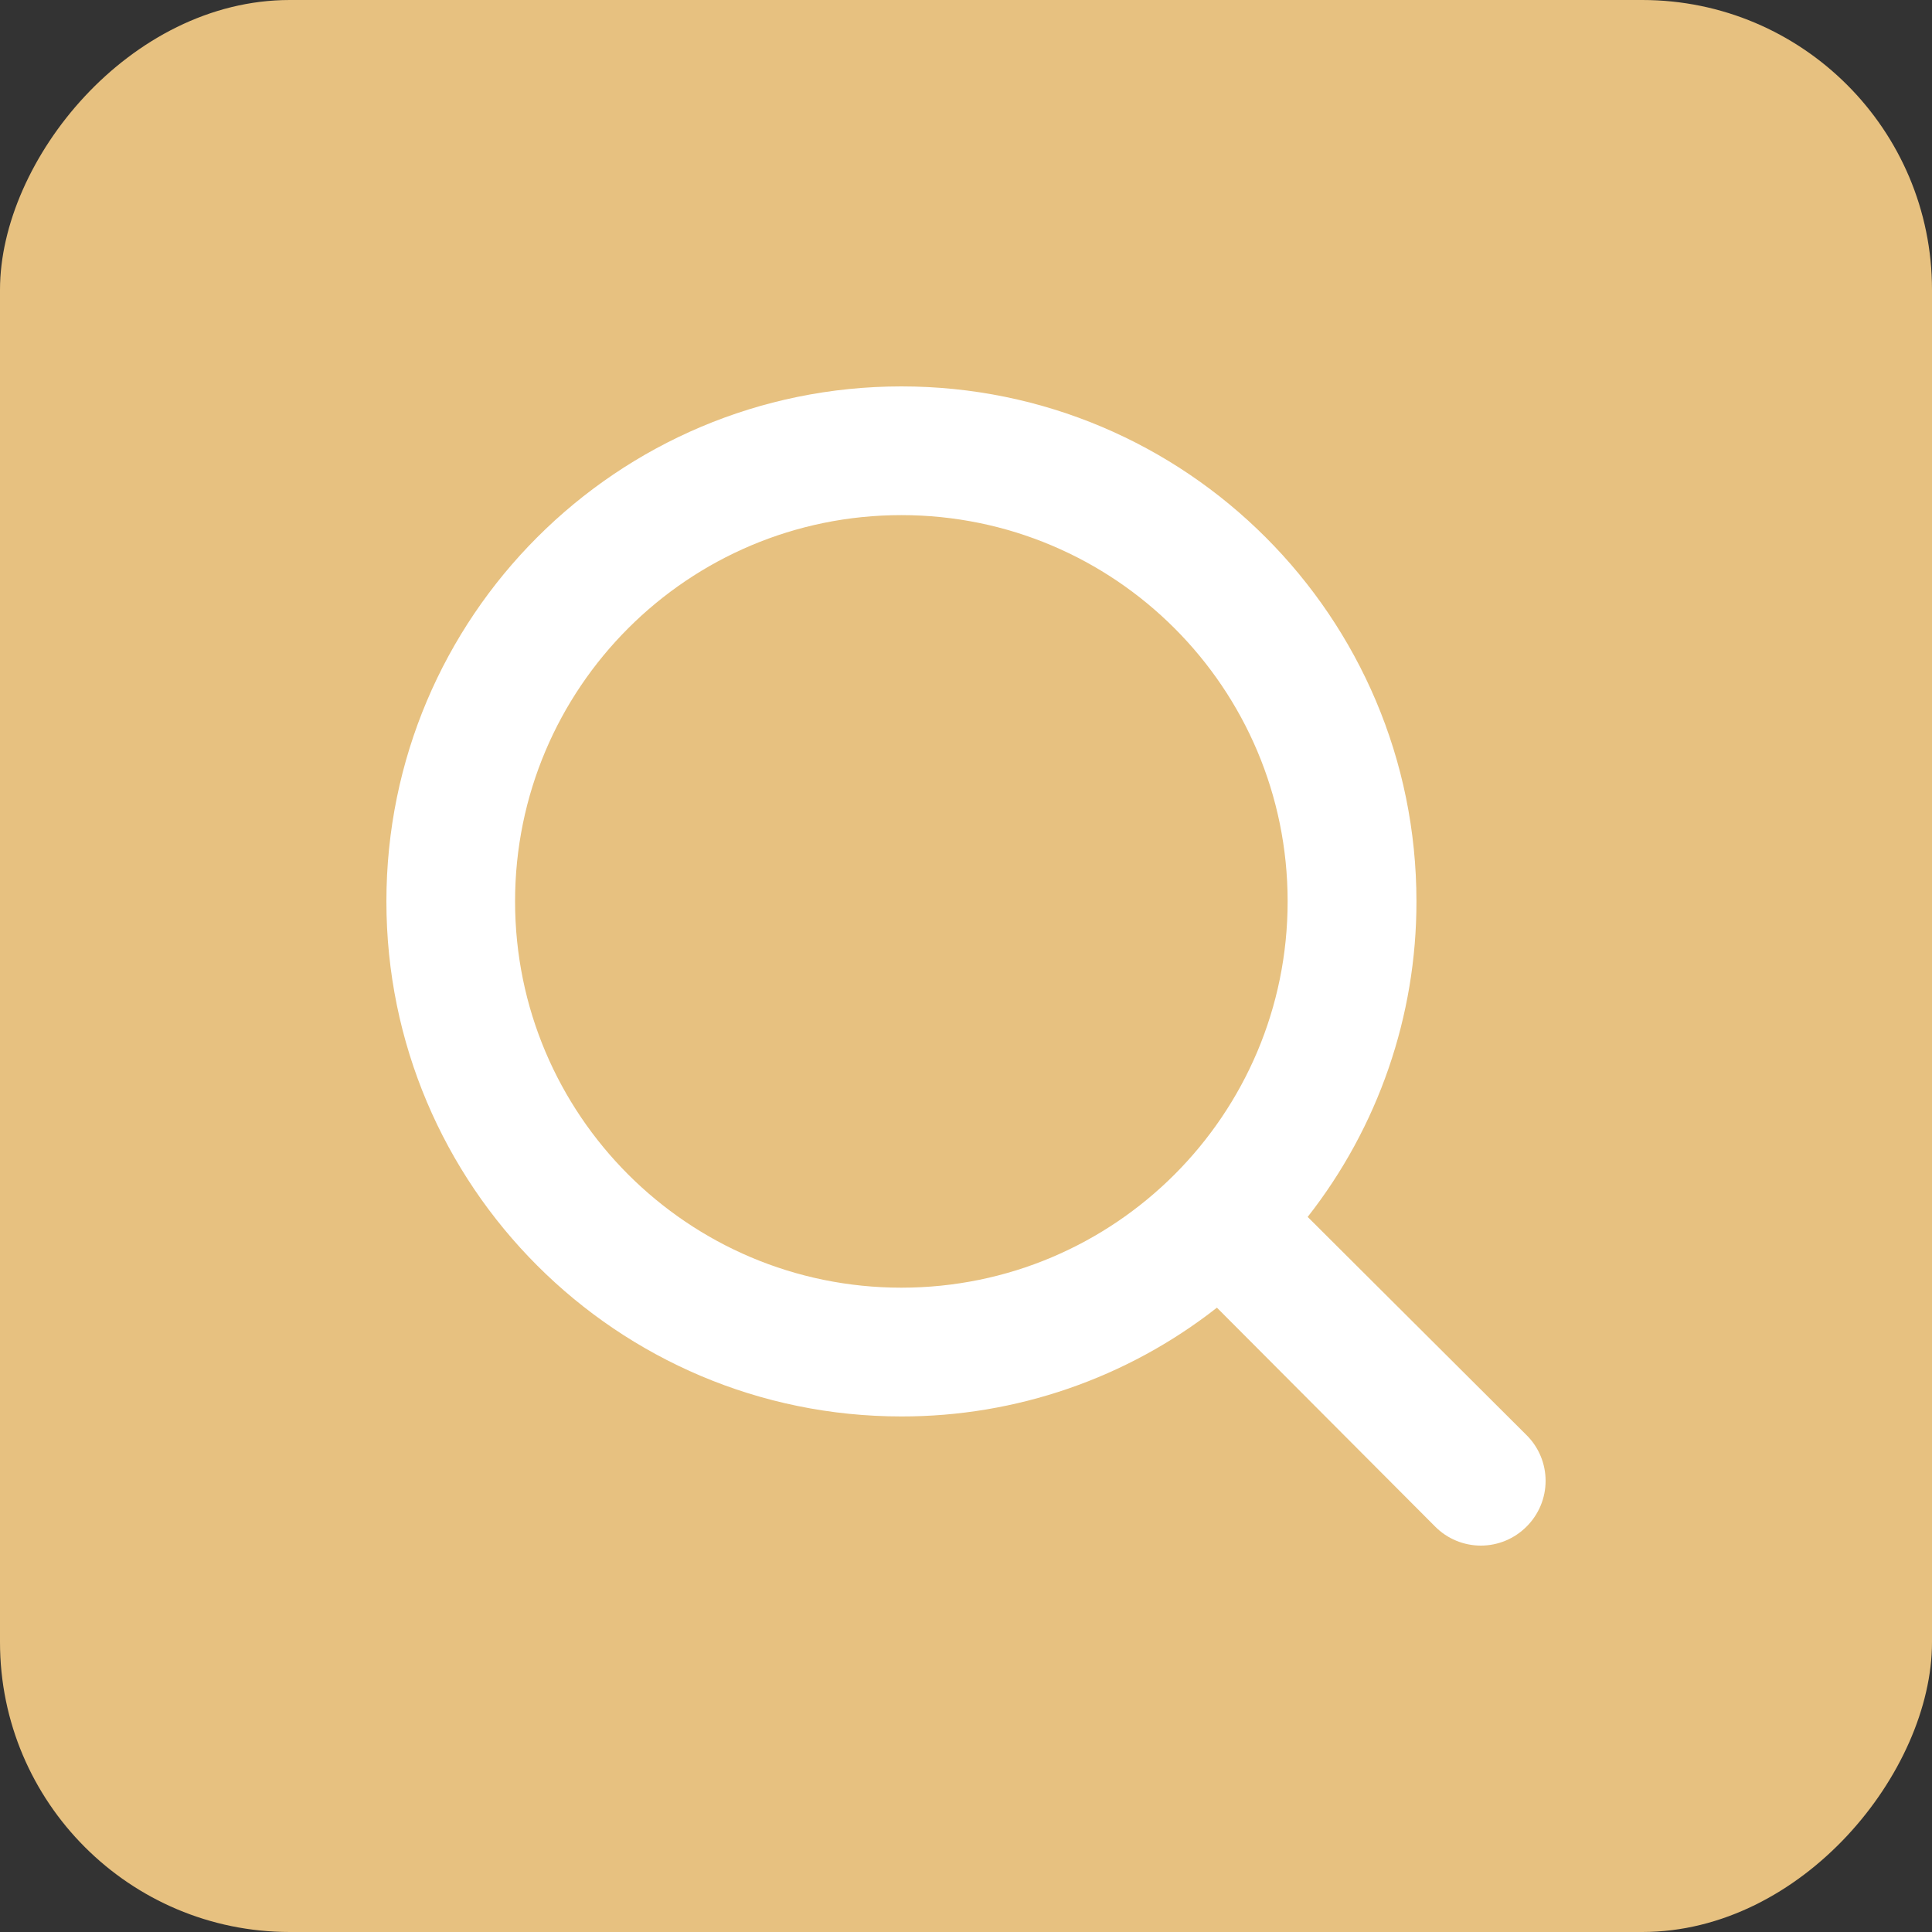 <svg width="40" height="40" viewBox="0 0 40 40" fill="none" xmlns="http://www.w3.org/2000/svg">
<rect x="0" y="0" width="40" height="40" fill="#333333" stroke="none"/>
<rect width="40" height="40" rx="6" transform="matrix(-1 0 0 1 40 0)" fill="#E7C180"/>
<path fill-rule="evenodd" clip-rule="evenodd" d="M27.074 25.195L31.606 29.713C31.858 29.963 32 30.304 32 30.659C32 31.015 31.858 31.355 31.606 31.606C31.355 31.858 31.015 32 30.659 32C30.304 32 29.963 31.858 29.713 31.606L25.195 27.074C23.332 28.536 21.031 29.329 18.663 29.326C12.774 29.326 8 24.552 8 18.663C8 12.774 12.774 8 18.663 8C24.552 8 29.326 12.774 29.326 18.663C29.329 21.031 28.536 23.332 27.074 25.195ZM18.662 10.665C14.245 10.665 10.664 14.245 10.664 18.662C10.664 23.079 14.245 26.66 18.662 26.66C23.079 26.66 26.659 23.079 26.659 18.662C26.659 14.245 23.079 10.665 18.662 10.665Z" fill="white"/>
</svg>
